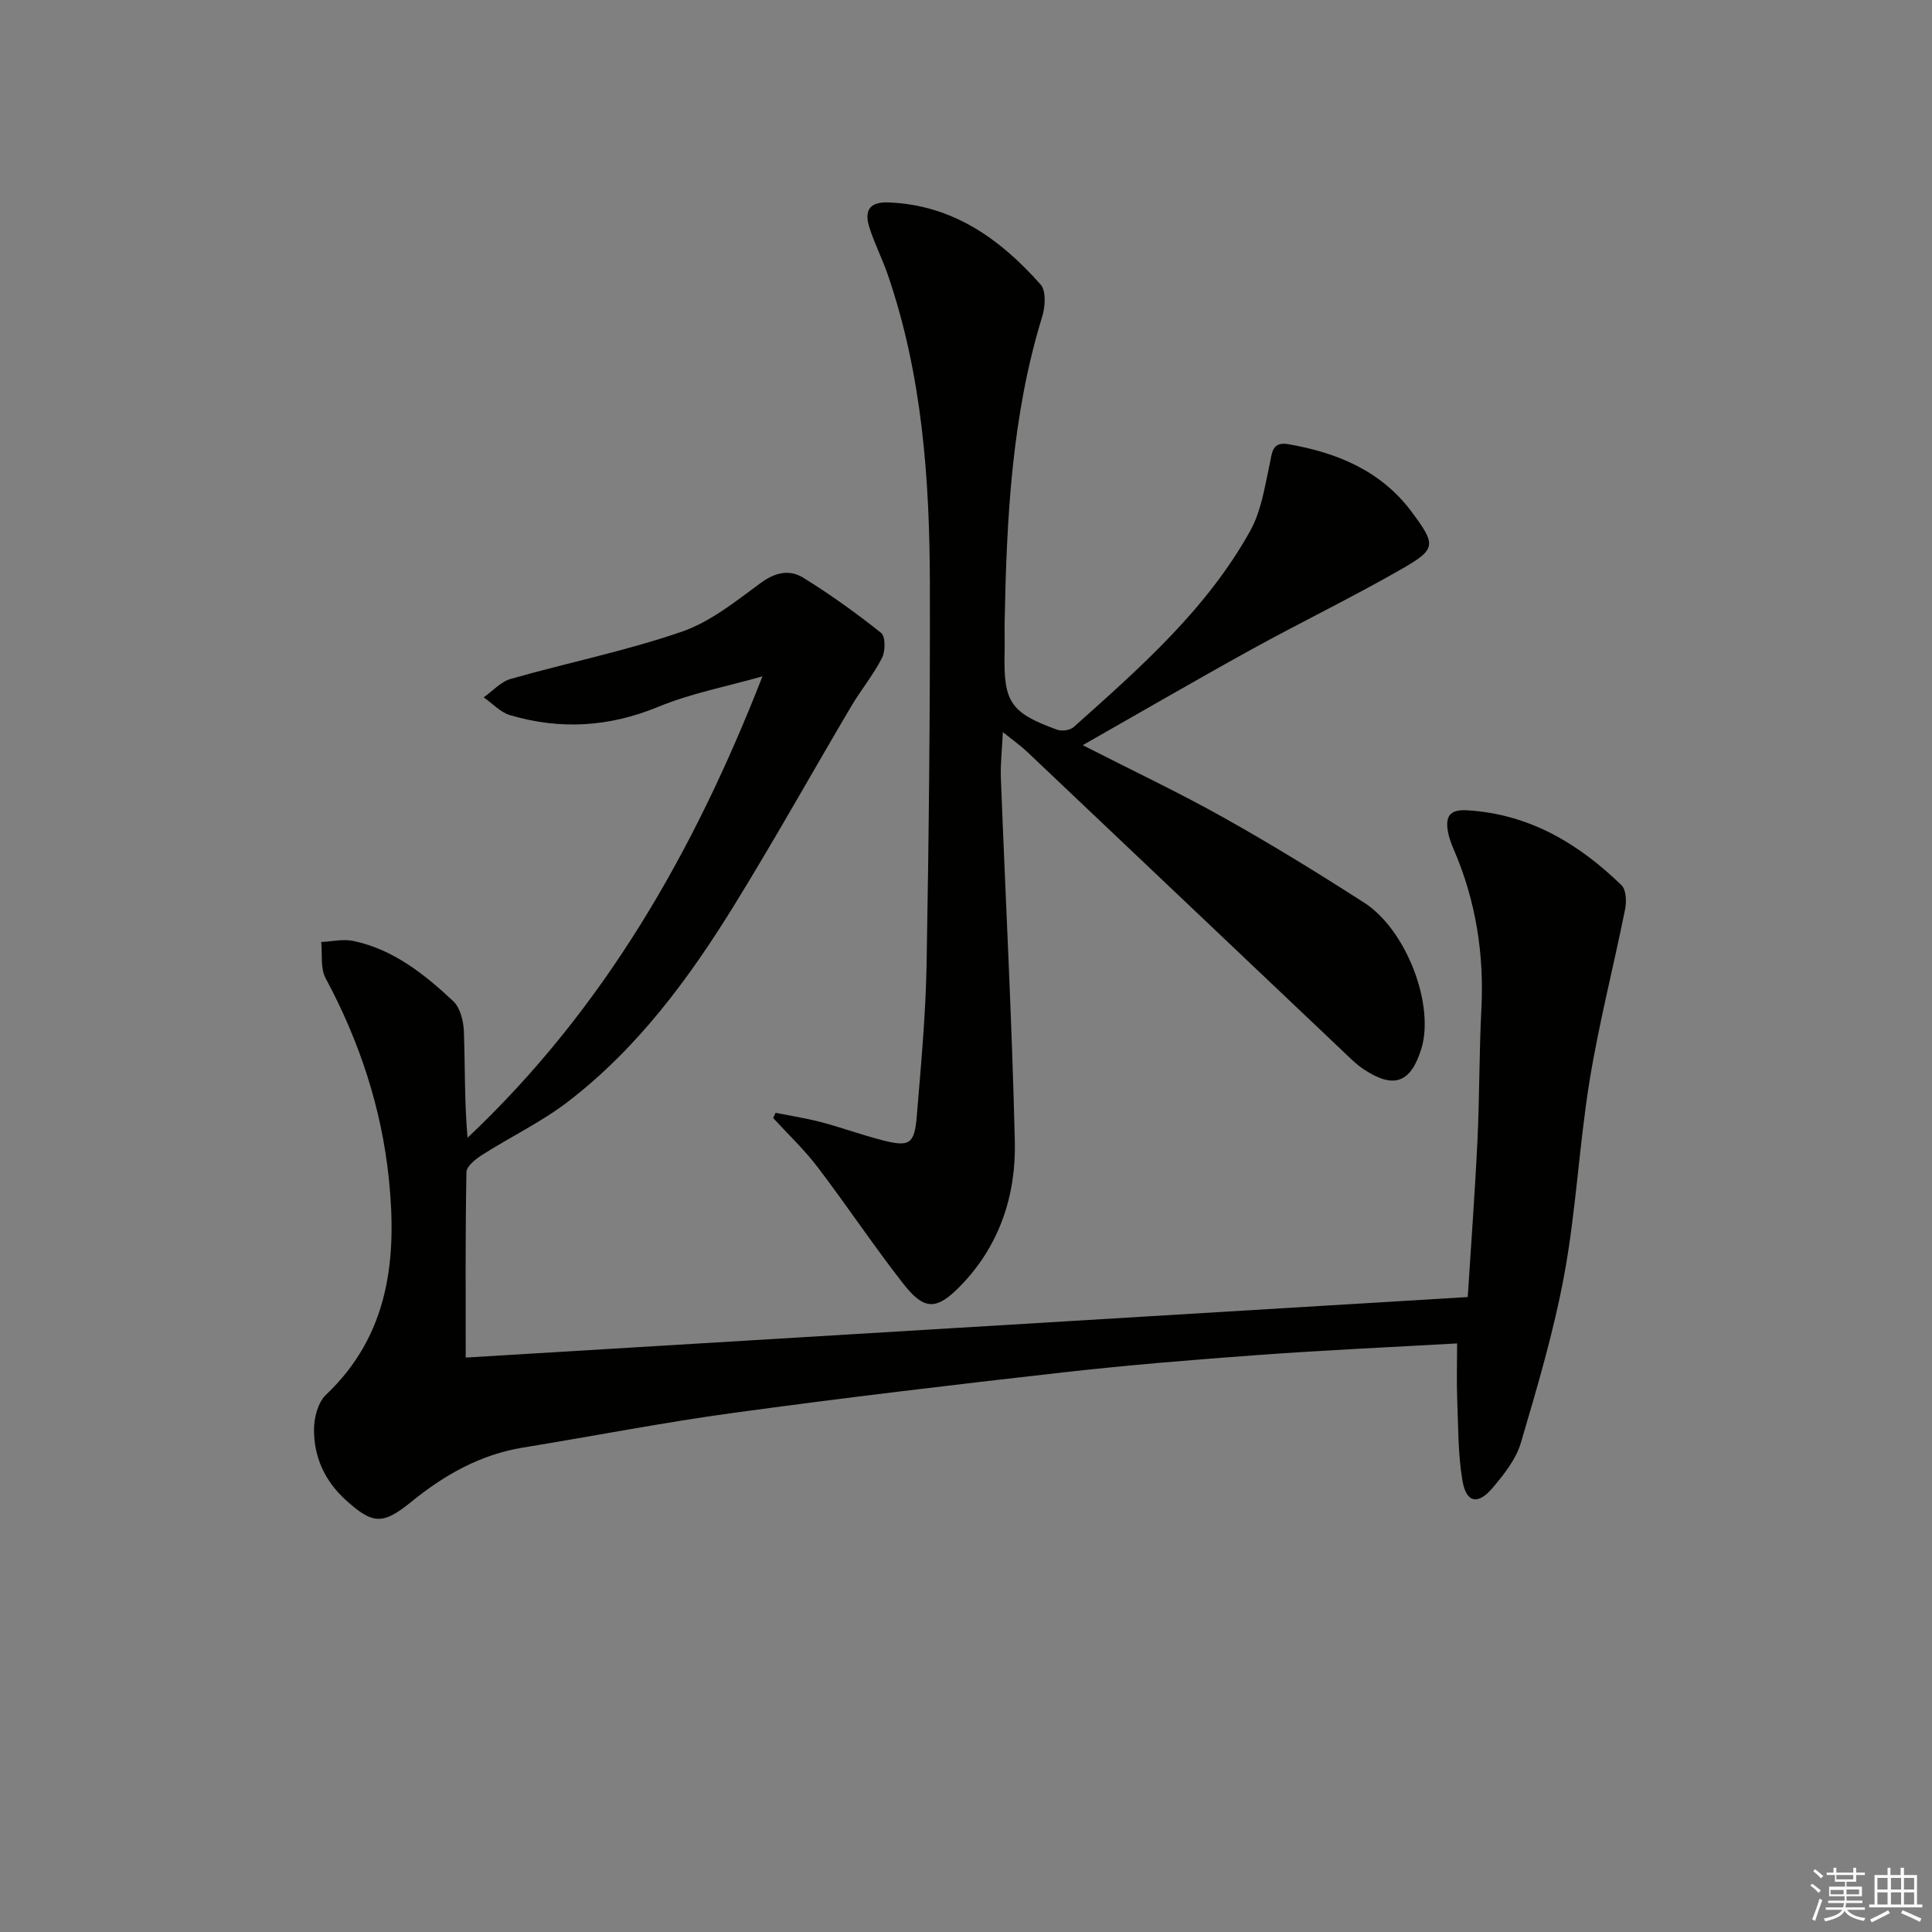 <svg enable-background="new 0 0 400 400" viewBox="0 0 400 400" xmlns="http://www.w3.org/2000/svg"><rect x="0" y="0" width="400" height="400" fill="#808080" stroke="none"/><path d="m301.68 278.14c-13.93.79-27.37 1.39-40.79 2.37-13.59.99-27.19 2.1-40.72 3.62-22.78 2.57-45.54 5.28-68.25 8.38-14.61 1.99-29.11 4.83-43.67 7.2-8.82 1.44-16.24 5.66-23.05 11.19-5.96 4.84-8.02 4.76-13.68-.4-4.29-3.91-6.55-8.88-6.51-14.57.01-2.42.82-5.57 2.46-7.13 13.13-12.44 14.75-28.2 13.04-44.74-1.52-14.67-6.09-28.49-13.1-41.54-1.11-2.06-.64-4.97-.91-7.49 2.22-.1 4.53-.66 6.64-.22 8.28 1.74 14.71 6.87 20.68 12.45 1.46 1.36 2.14 4.13 2.22 6.28.27 7.27.1 14.56.76 22.02 28.22-26.61 46.86-59.16 61.06-95.53-7.22 2.06-14.71 3.48-21.61 6.32-10.18 4.2-20.28 4.77-30.64 1.72-2.01-.59-3.65-2.43-5.47-3.69 1.86-1.31 3.54-3.23 5.6-3.82 11.77-3.35 23.83-5.79 35.38-9.76 5.95-2.04 11.24-6.33 16.43-10.14 3-2.2 5.95-2.78 8.74-1.06 5.6 3.46 10.98 7.33 16.13 11.43.92.73.91 3.77.2 5.17-1.8 3.53-4.38 6.65-6.41 10.08-8.03 13.59-15.73 27.39-24.01 40.83-9.46 15.37-20.15 29.88-34.62 40.99-5.49 4.21-11.86 7.25-17.73 10.99-1.36.86-3.26 2.36-3.28 3.6-.24 12.75-.15 25.5-.15 38.38 68.37-4.13 137.51-8.31 207.46-12.53.68-10.83 1.5-21.72 2.02-32.61.43-8.97.34-17.96.8-26.93.6-11.5-1.15-22.51-5.7-33.09-.52-1.21-1-2.48-1.23-3.77-.53-3.03.32-4.59 3.94-4.38 12.86.75 23.08 6.85 32 15.51.97.94 1.07 3.36.76 4.93-2.38 11.86-5.42 23.6-7.36 35.53-2.16 13.26-2.79 26.78-5.21 39.98-2.17 11.84-5.62 23.47-9.03 35.04-.99 3.36-3.45 6.45-5.77 9.22-3.09 3.69-5.53 3.22-6.32-1.44-.93-5.53-.86-11.23-1.08-16.86-.14-3.63-.02-7.26-.02-11.53z" fill="#010100"/><path d="m160.58 230.4c3.16.63 6.36 1.12 9.47 1.94 4.16 1.1 8.22 2.58 12.39 3.67 5.86 1.53 6.89.94 7.37-4.93.86-10.43 1.84-20.88 2.03-31.34.47-26.31.74-52.62.68-78.93-.05-21.65-1.59-43.18-8.7-63.9-1.13-3.3-2.74-6.43-3.8-9.74-1.07-3.33-.26-5.42 3.93-5.26 13.32.51 23.13 7.57 31.5 17 1.17 1.31.96 4.59.33 6.63-6.34 20.59-7.36 41.81-7.78 63.11-.04 2.17.04 4.33-.01 6.5-.24 10.2 1.2 12.41 10.85 15.92.98.36 2.69.14 3.43-.52 13.67-12.21 27.52-24.35 36.57-40.63 2.26-4.06 3-9.05 4.01-13.7.53-2.44.45-4.86 3.92-4.25 10.11 1.77 19.18 5.49 25.54 14.06 5.01 6.75 5.11 7.63-2.05 11.74-10.24 5.88-20.89 11.03-31.23 16.73-11.47 6.33-22.8 12.92-34.86 19.78 10.39 5.31 19.99 9.84 29.22 15.02 9.86 5.52 19.5 11.46 29.01 17.56 8.83 5.67 14.69 21.29 11.85 30.35-2.19 6.99-5.67 8.28-11.84 4.22-1.65-1.08-3.06-2.54-4.5-3.9-21.75-20.62-43.48-41.26-65.24-61.87-1.31-1.24-2.81-2.29-5.04-4.09-.17 3.71-.52 6.61-.41 9.49.96 25.1 2.3 50.19 2.89 75.29.26 11.24-3.24 21.7-11.35 29.97-4.93 5.03-7.44 4.97-11.77-.57-6.14-7.85-11.67-16.18-17.71-24.11-2.76-3.63-6.12-6.8-9.21-10.17.16-.35.34-.71.51-1.07z" fill="#010100"/><g fill="#fafafb"><path d="m374.8 390.4.4-.4c.7.5 1.3 1 1.8 1.4l-.5.5c-.5-.6-1.1-1.1-1.7-1.5zm1 7.3-.6-.3c.5-1.4 1.1-2.8 1.5-4.3.2.1.4.2.6.3-.5 1.3-1 2.8-1.5 4.3zm-.4-10.3.4-.4c.4.3 1 .8 1.7 1.4l-.5.5c-.4-.5-1-1-1.6-1.5zm2.5.3h1.7v-1h.6v1h3.5v-1h.6v1h1.8v.5h-1.8v1.4h-2v1h3.2v2h-3.2v.9h3.3v.5h-3.4c0 .3-.1.6-.1.9h4v.5h-3.7c.7.9 1.9 1.5 3.8 1.7-.1.2-.2.4-.3.6-2.1-.4-3.5-1.1-4-2.1-.4 1-1.8 1.7-4 2.2-.1-.2-.2-.4-.3-.6 2.1-.4 3.4-1 3.8-1.8h-3.4v-.5h3.6c.1-.3.1-.6.2-.9h-3.3v-.5h3.4c0-.3 0-.6 0-.9h-3.2v-2h3.3v-1h-2.1v-1.4h-1.7v-.5zm1.1 3.5v1h2.7c0-.3 0-.4 0-.4 0-.1 0-.2 0-.2 0-.1 0-.2 0-.3h-2.7zm1.2-3v.9h3.5v-.9zm4.7 3h-2.6v.6.4h2.6z"/><path d="m393.6 386.7h.6v1.5h2.7v6.1h1.1v.6h-11v-.6h1.1v-6.1h2.7v-1.5h.6v1.5h2.1v-1.5zm-2.7 8.8.4.6c-1.2.6-2.5 1.3-3.8 1.9-.1-.2-.2-.4-.3-.6 1.2-.6 2.5-1.2 3.7-1.9zm-2.2-6.7v2.4h2.1v-2.4zm0 3v2.5h2.1v-2.5zm2.8-3v2.4h2.1v-2.4zm0 3v2.5h2.1v-2.5zm6 6.1c-1.4-.7-2.7-1.3-3.9-1.8l.3-.6c1.5.6 2.7 1.2 3.9 1.7zm-1.2-9.1h-2.1v2.4h2.1zm-2.1 3v2.5h2.1v-2.5z"/></g></svg>